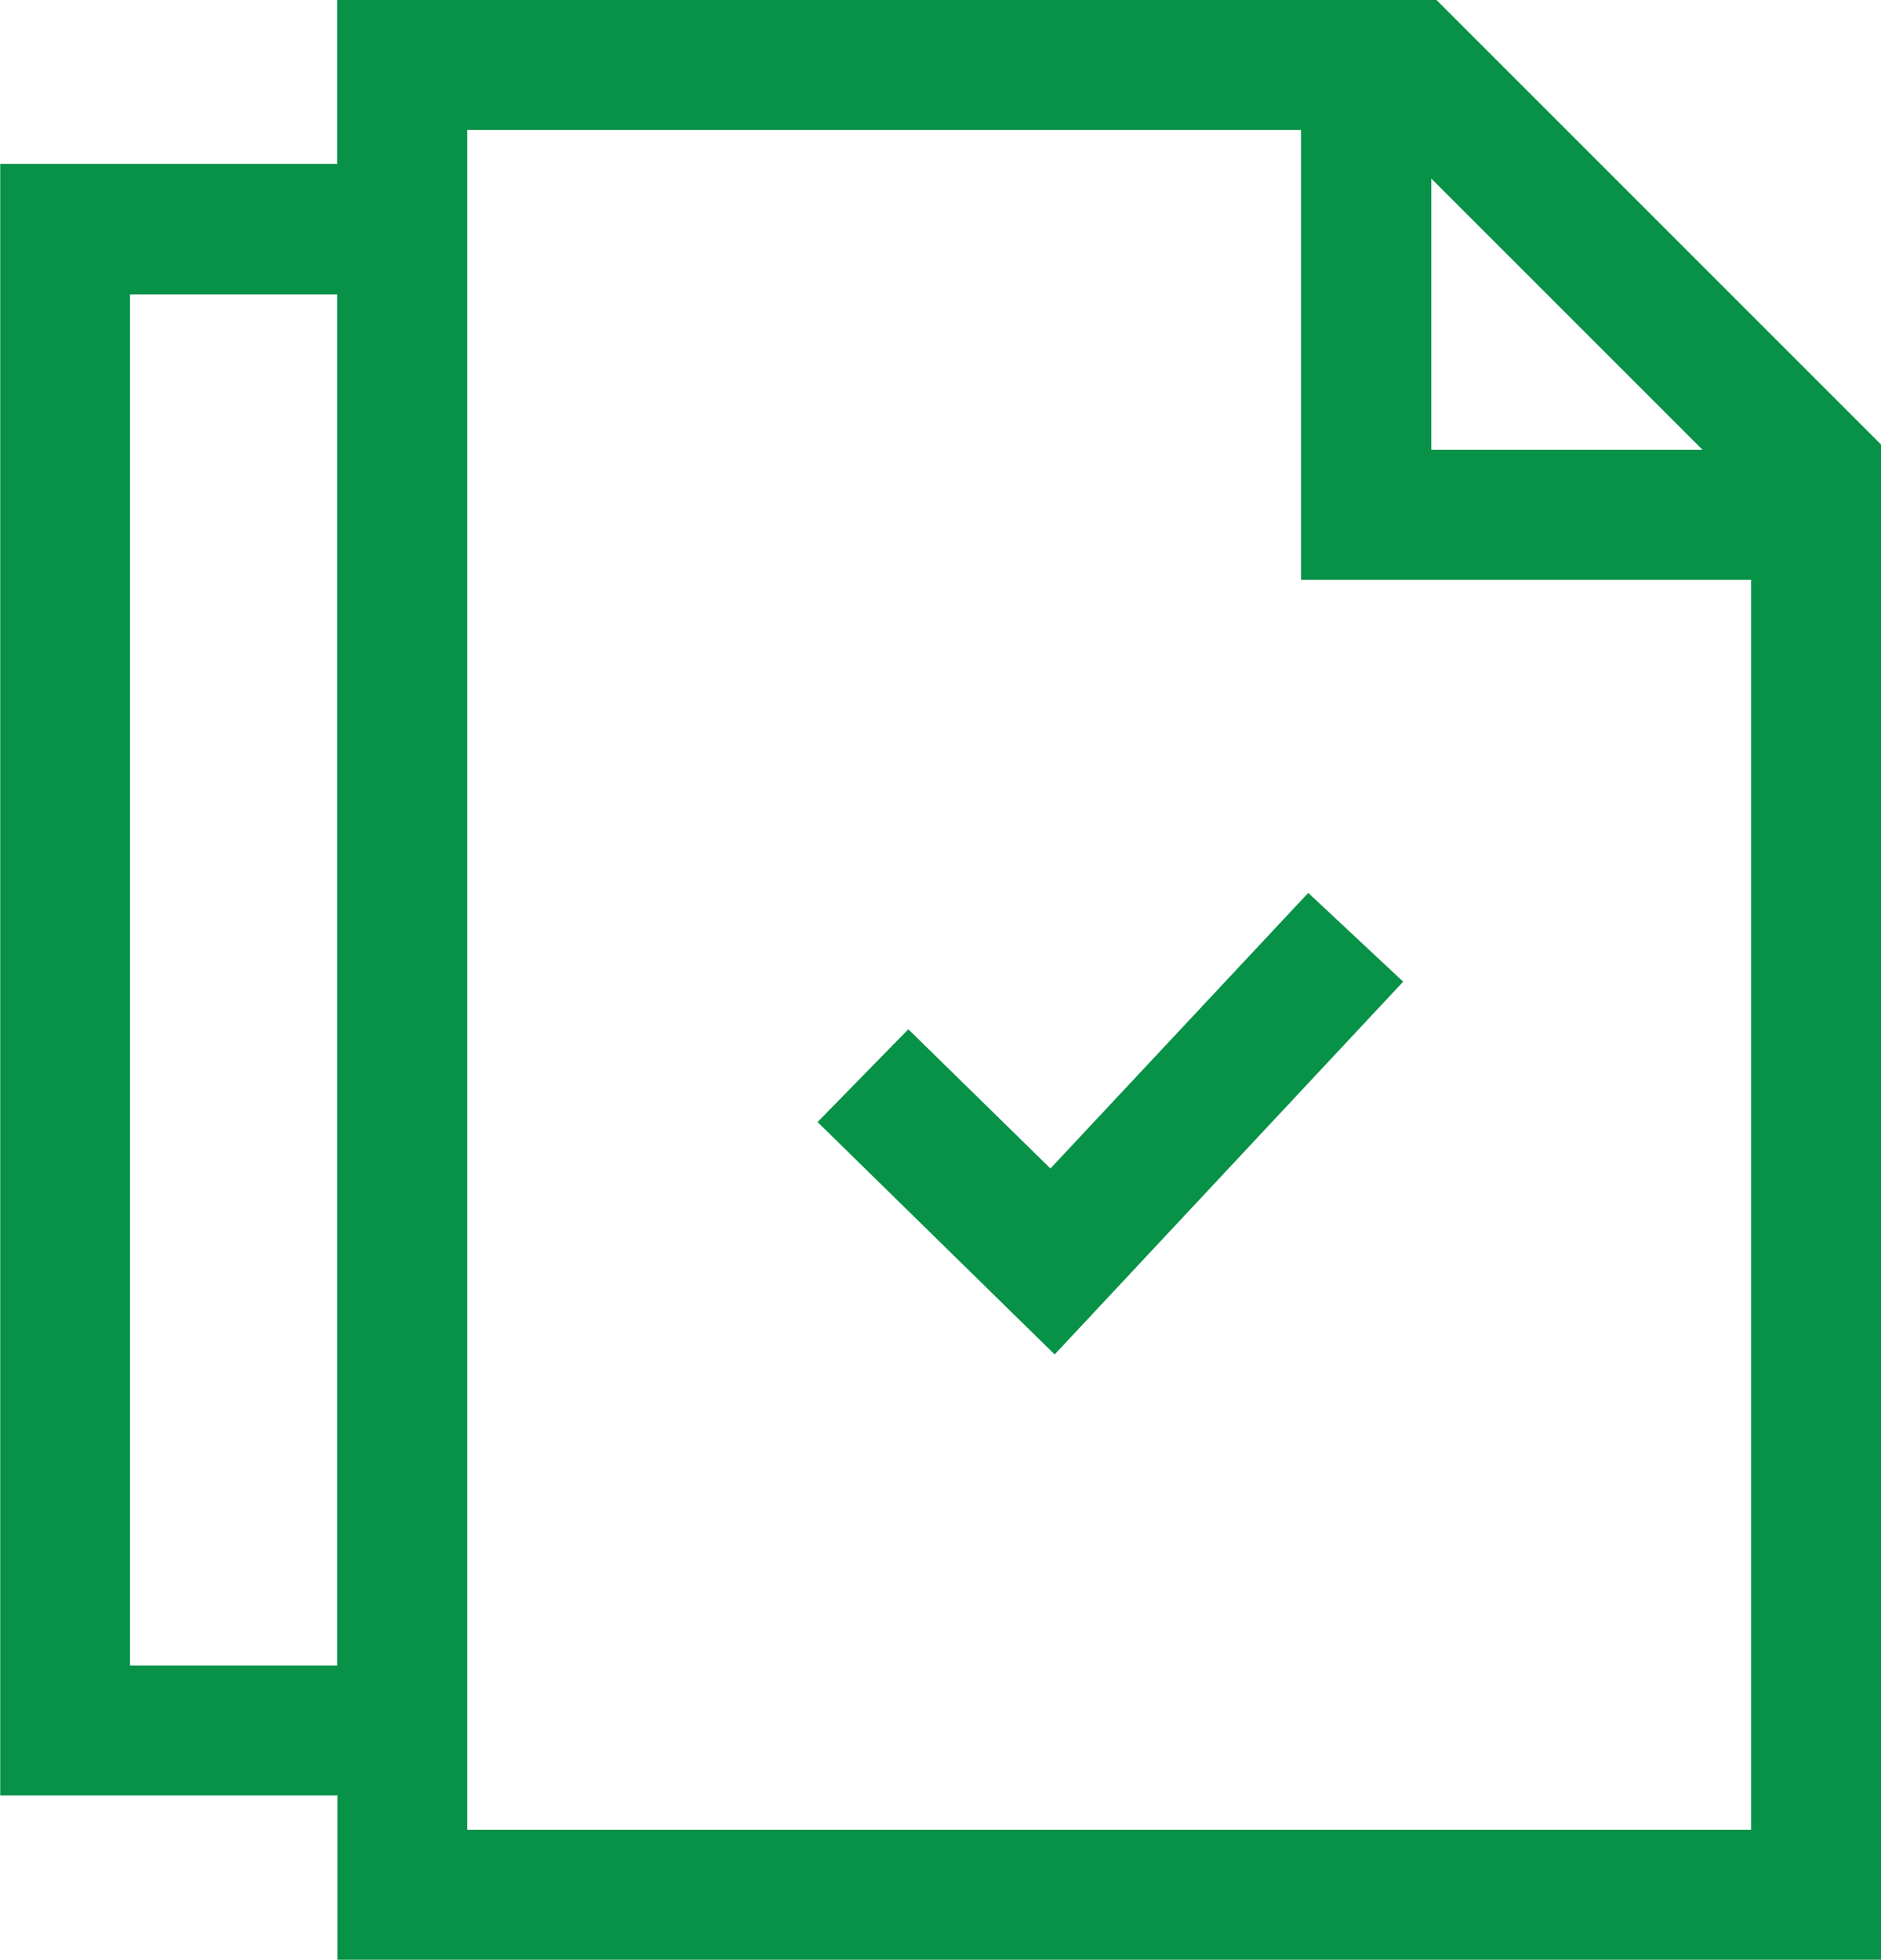 <svg xmlns="http://www.w3.org/2000/svg" width="24.871" height="25.912" viewBox="0 0 24.871 25.912">
  <g id="svgexport-18_77_" data-name="svgexport-18 (77)" transform="translate(-10.997 -29.833)">
    <path id="Path_98081" data-name="Path 98081" d="M29.991,29.833H15.456V32H11V53.573h4.459v2.172H35.869V35.711ZM17.175,54.026V31.552H28.2V37.5H34.15V54.026Zm-4.459-20.3h2.74V51.855h-2.74ZM33.508,35.78H29.922V32.194Z" fill="#079247"/>
    <path id="Path_98082" data-name="Path 98082" d="M269.562,239.584l-1.879-1.841-1.2,1.227,3.135,3.073,4.608-4.929-1.255-1.174Z" transform="translate(-244.676 -194.301)" fill="#079247"/>
  </g>
</svg>
